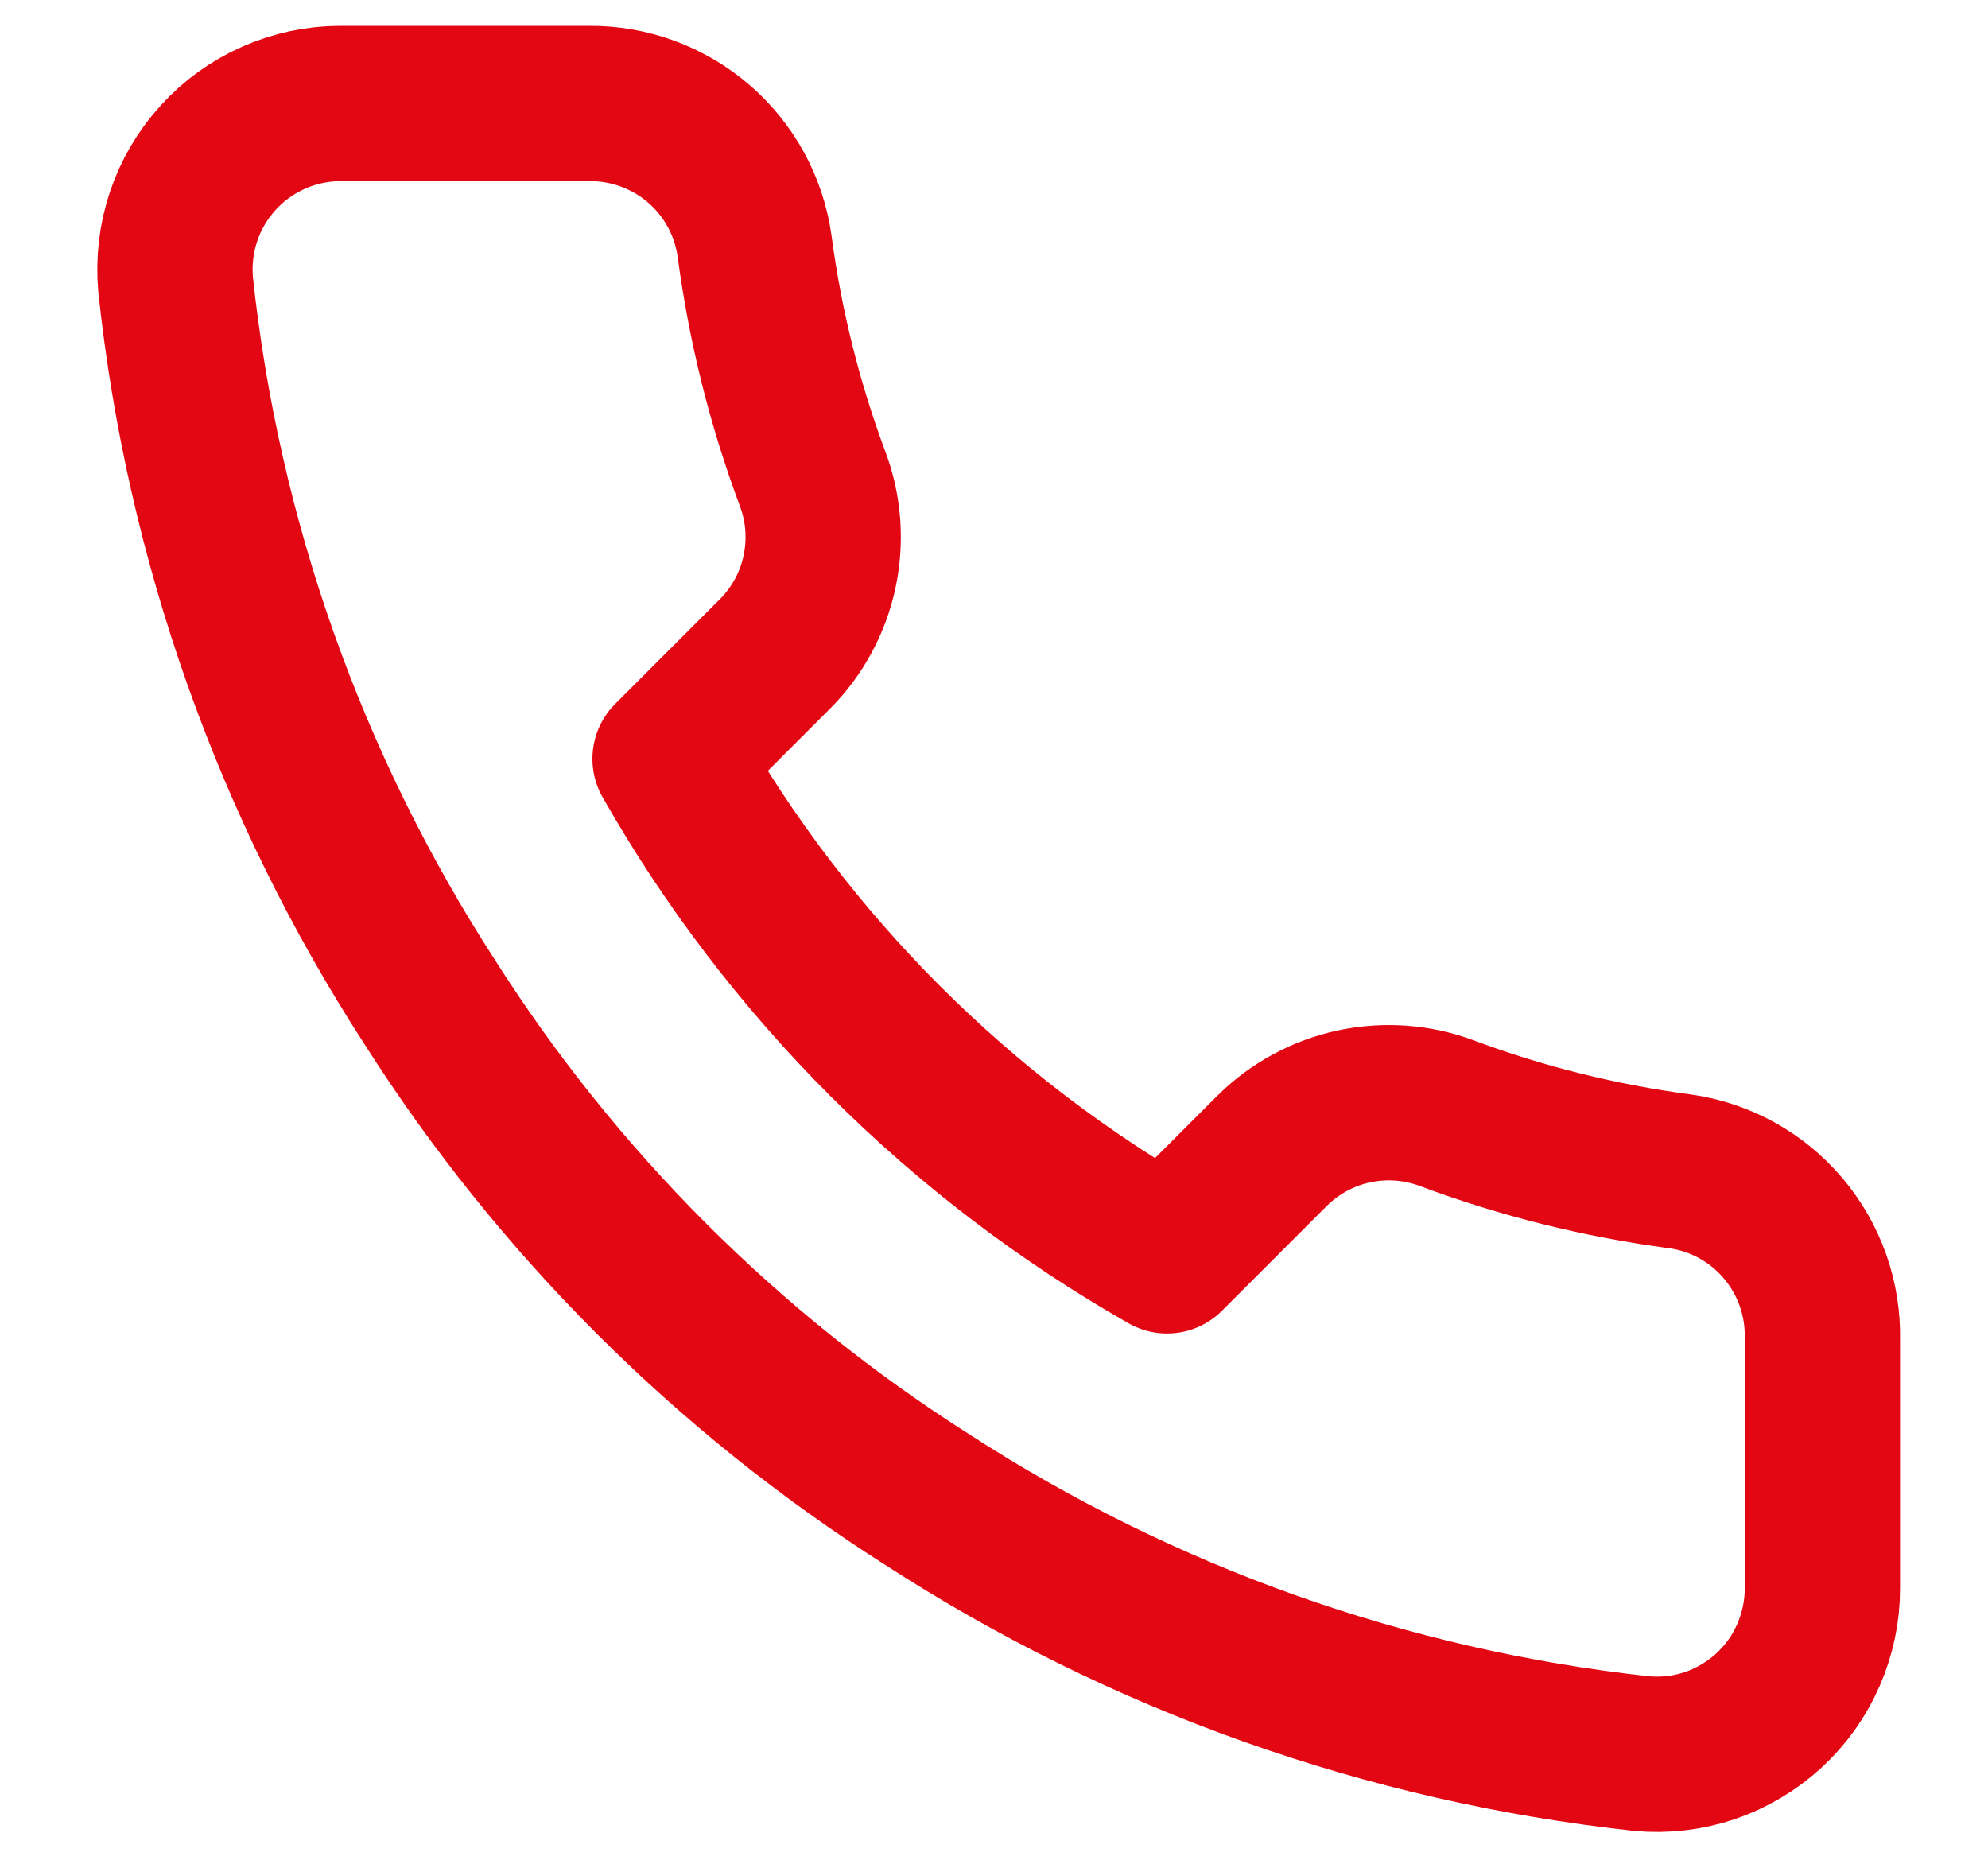 <svg width="16" height="15" viewBox="0 0 16 15" fill="none" xmlns="http://www.w3.org/2000/svg">
<path d="M14.667 10.78V12.78C14.668 12.966 14.629 13.149 14.555 13.319C14.481 13.49 14.372 13.642 14.235 13.768C14.098 13.893 13.936 13.989 13.761 14.049C13.585 14.108 13.398 14.13 13.213 14.113C11.162 13.89 9.191 13.189 7.46 12.067C5.849 11.043 4.484 9.677 3.46 8.067C2.333 6.327 1.632 4.347 1.413 2.287C1.397 2.102 1.419 1.916 1.478 1.741C1.537 1.566 1.632 1.404 1.757 1.268C1.881 1.131 2.033 1.022 2.203 0.947C2.372 0.872 2.555 0.833 2.74 0.833H4.74C5.064 0.83 5.377 0.945 5.623 1.156C5.868 1.367 6.028 1.66 6.073 1.98C6.158 2.62 6.314 3.248 6.54 3.853C6.63 4.092 6.649 4.351 6.596 4.601C6.543 4.85 6.419 5.079 6.24 5.26L5.393 6.107C6.342 7.776 7.724 9.158 9.393 10.107L10.24 9.26C10.421 9.081 10.65 8.957 10.899 8.904C11.149 8.851 11.408 8.87 11.647 8.96C12.252 9.186 12.88 9.342 13.52 9.427C13.844 9.472 14.14 9.635 14.351 9.885C14.562 10.134 14.675 10.453 14.667 10.78Z" stroke="#E30613" stroke-width="1.25" stroke-linecap="round" stroke-linejoin="round"/>
</svg>
